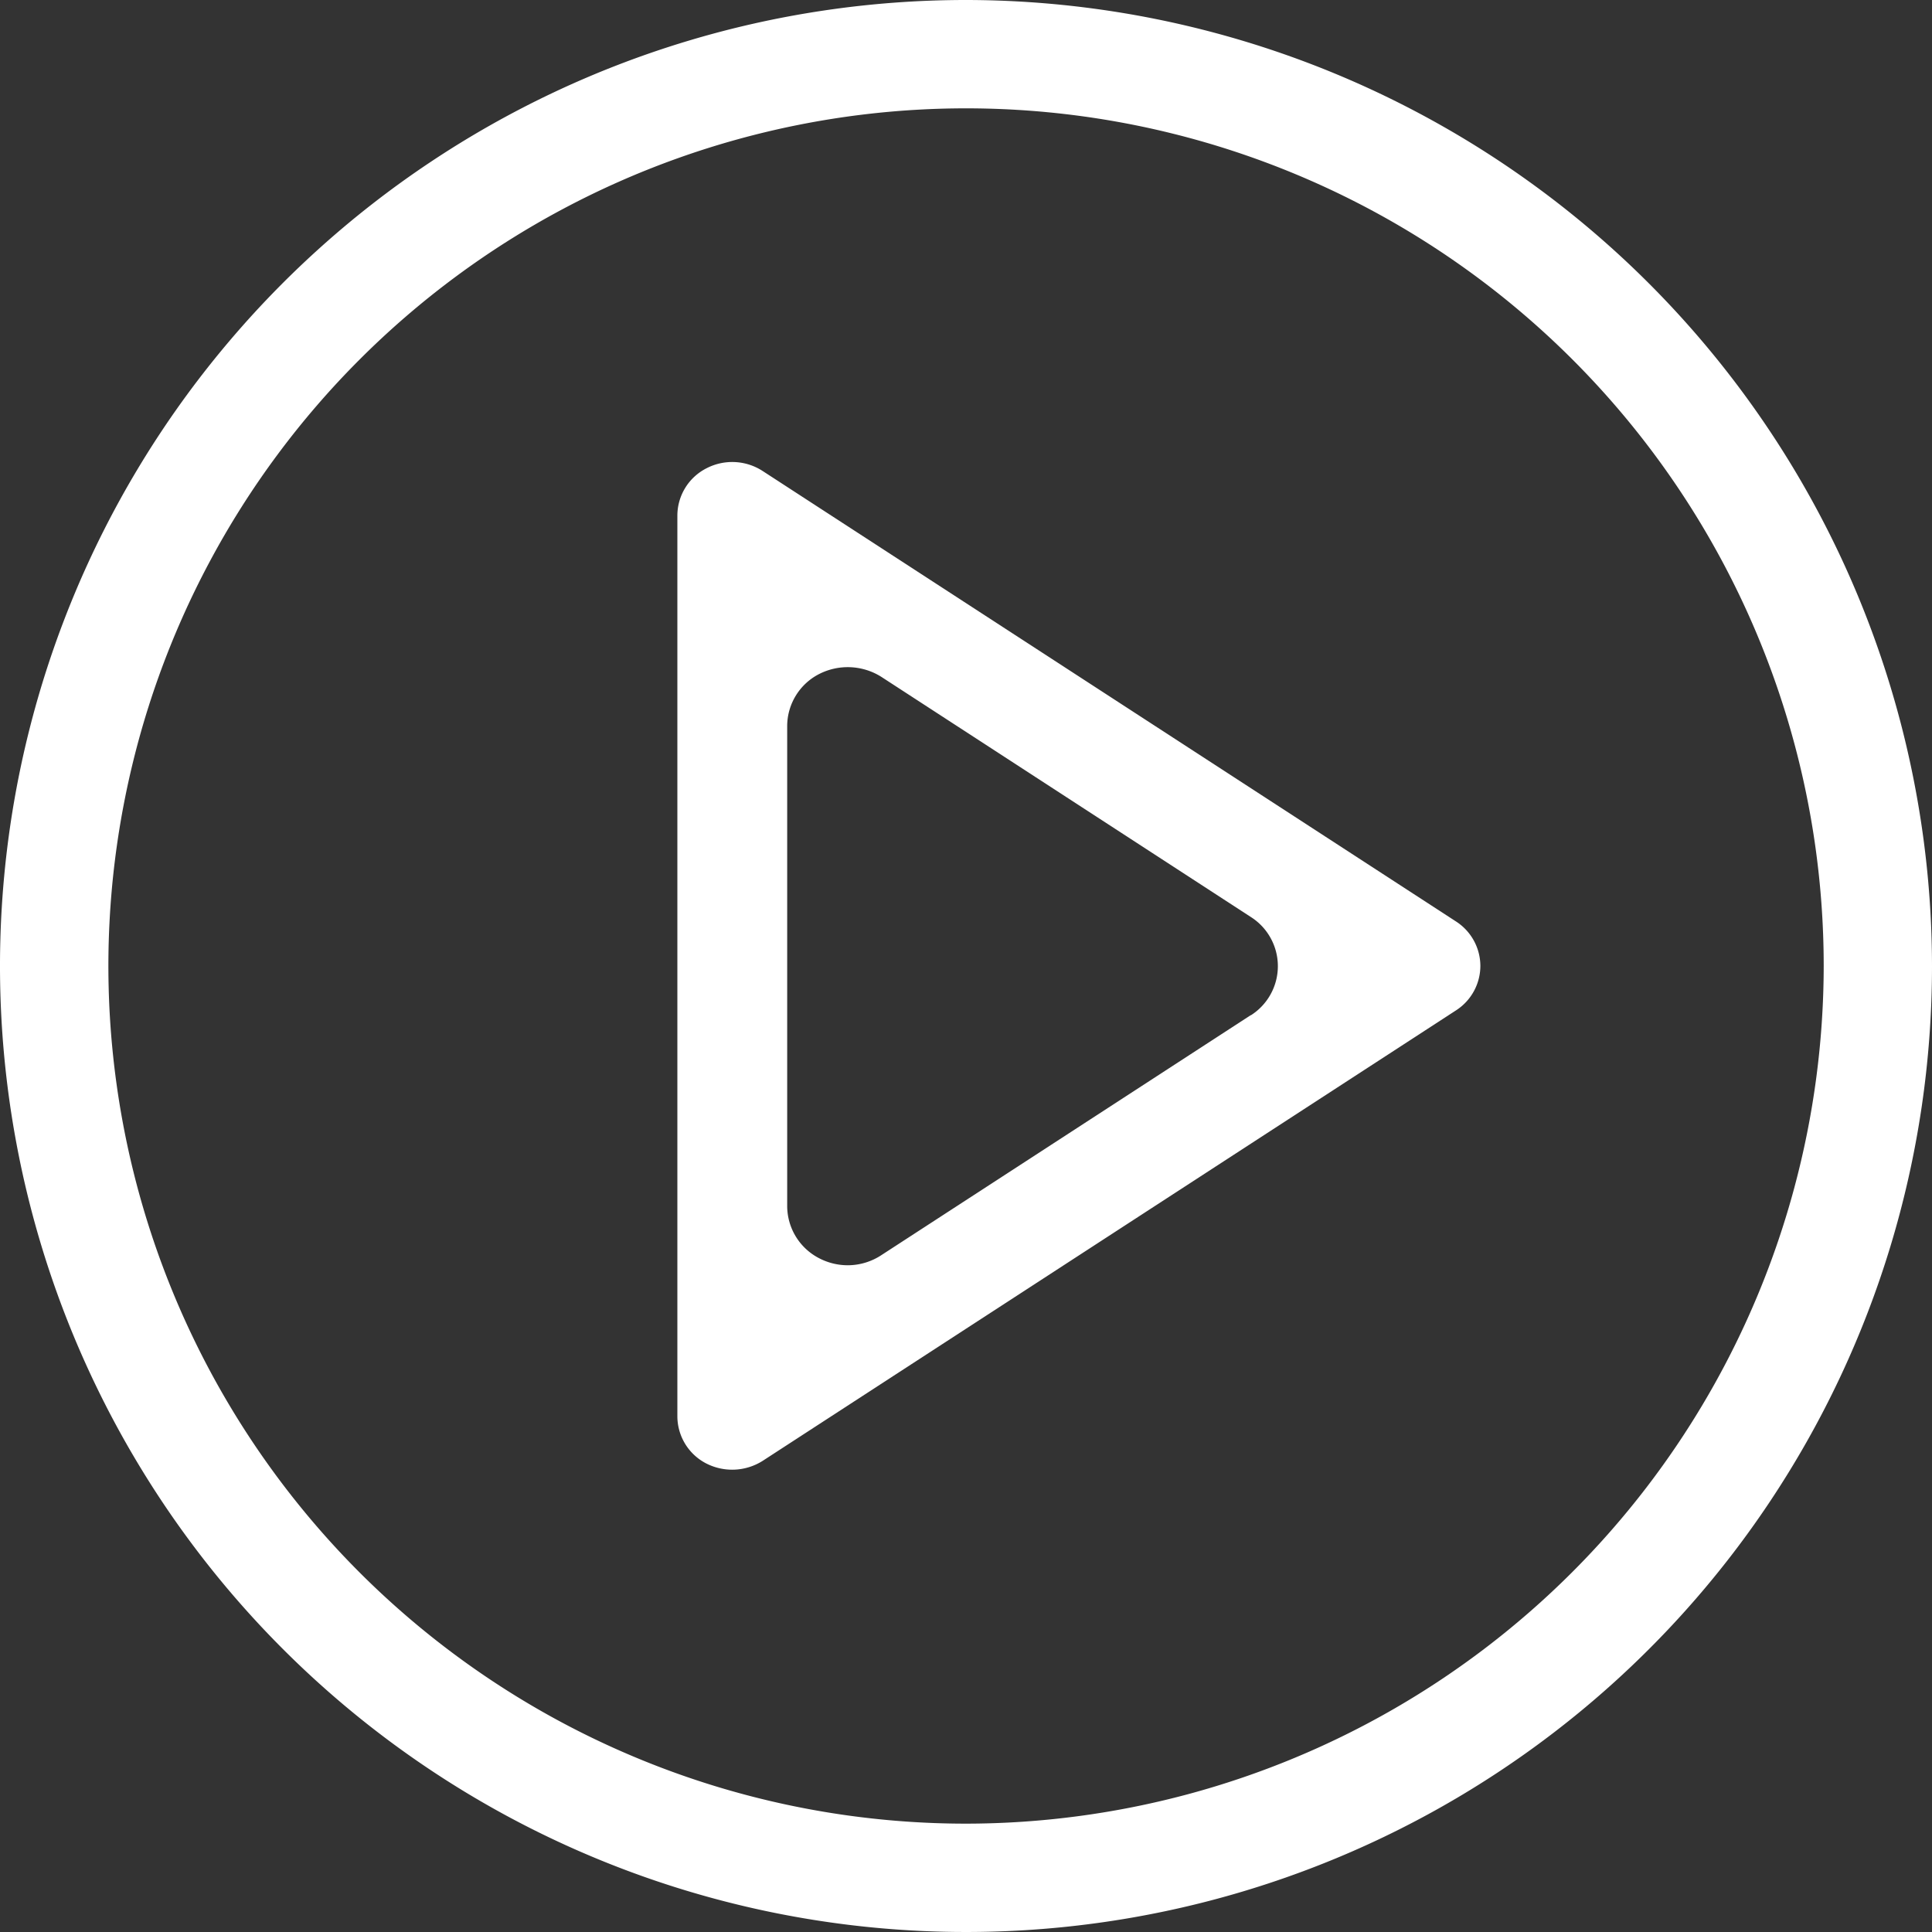 <svg xmlns="http://www.w3.org/2000/svg" width="38" height="38" viewBox="0 0 38 38">
  <rect x="0" y="0" width="38" height="38" fill="#333333" stroke="none"/>
  <g id="Group_226" data-name="Group 226" transform="translate(-190.481 -427.475)">
    <g id="Group_228" data-name="Group 228" transform="translate(190.481 427.475)">
      <path id="Path_287" data-name="Path 287" d="M221.535,447.559a1.044,1.044,0,0,0-.481-.876l-13.634-8.858a1.1,1.1,0,0,0-1.109-.053,1.045,1.045,0,0,0-.57.927v17.718a1.046,1.046,0,0,0,.569.928,1.122,1.122,0,0,0,1.109-.052l13.635-8.859A1.043,1.043,0,0,0,221.535,447.559Zm-4.515.967-7.265,4.72a1.206,1.206,0,0,1-.661.2,1.221,1.221,0,0,1-.564-.138,1.158,1.158,0,0,1-.629-1.025v-9.443a1.153,1.153,0,0,1,.631-1.024,1.239,1.239,0,0,1,1.221.057l7.267,4.723a1.145,1.145,0,0,1,0,1.934Z" transform="translate(-192.418 -428.56)" fill="#fff"/>
      <path id="Path_288" data-name="Path 288" d="M209.481,427.475a19,19,0,1,0,19,19A19.021,19.021,0,0,0,209.481,427.475Zm0,35.869a16.869,16.869,0,1,1,16.87-16.869A16.889,16.889,0,0,1,209.481,463.344Z" transform="translate(-190.481 -427.475)" fill="#fff"/>
    </g>
  </g>
</svg>
